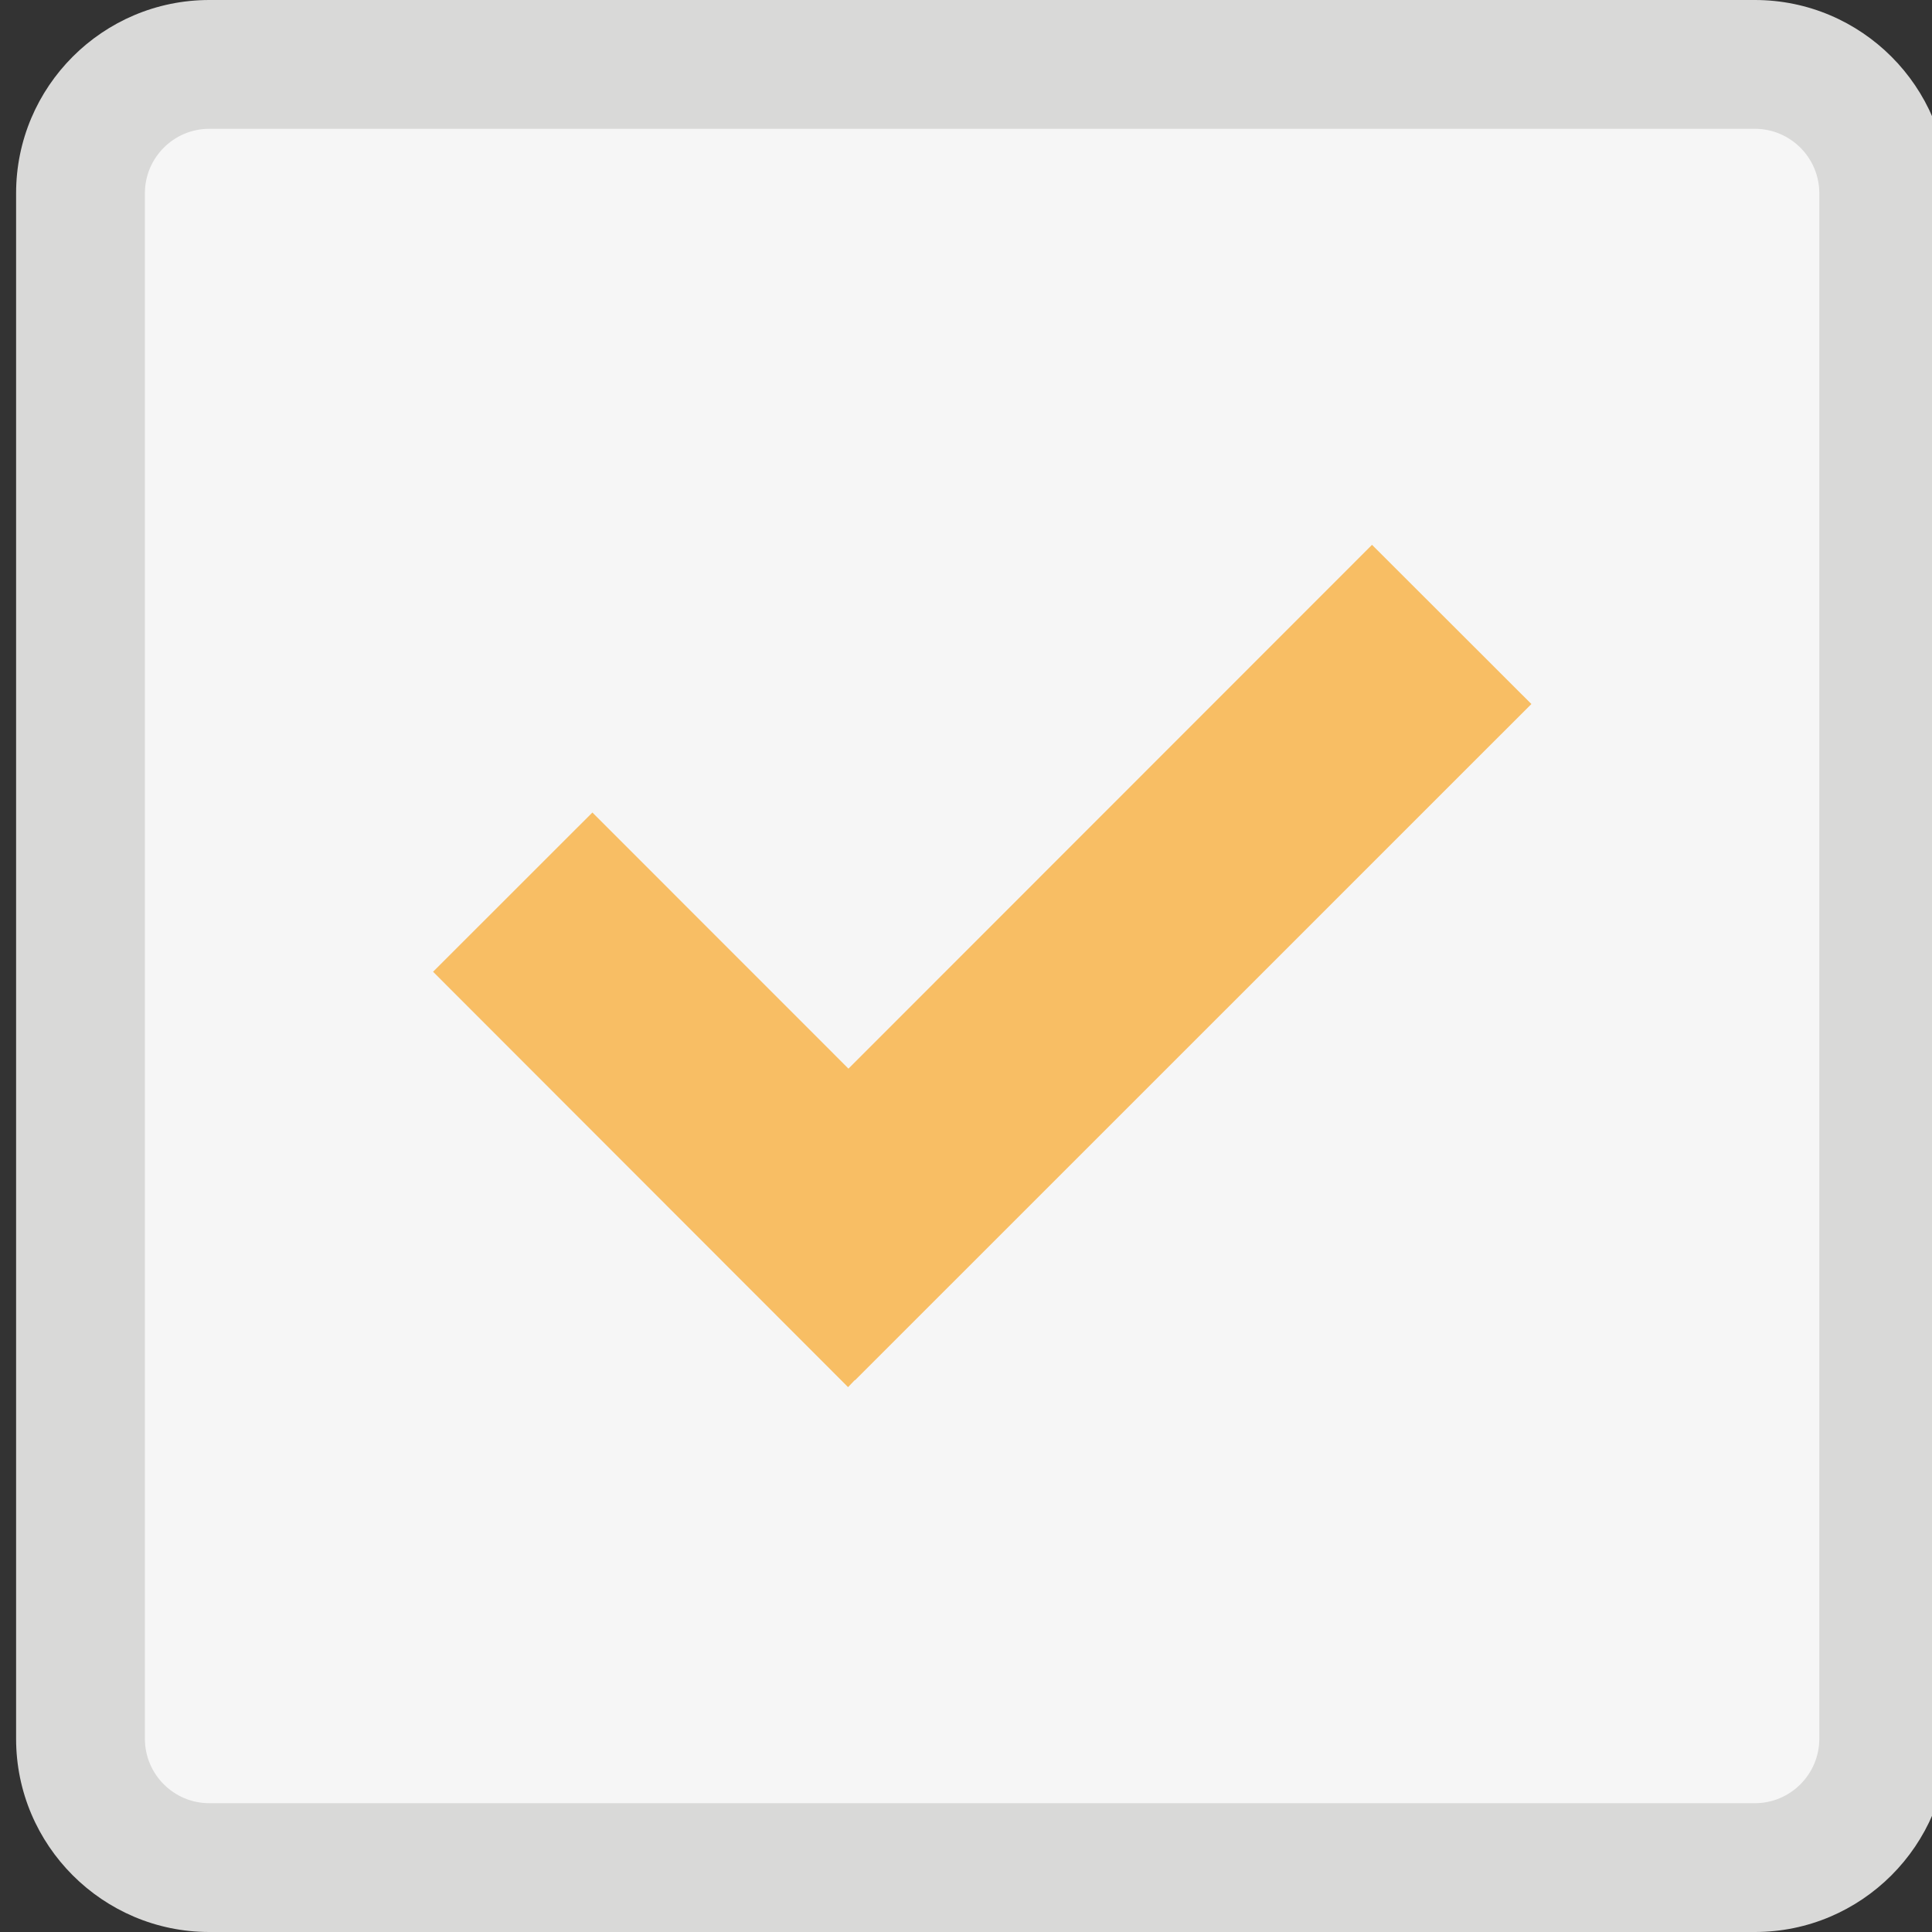 <?xml version="1.0" encoding="ISO-8859-1" standalone="no"?><!-- Generator: Adobe Illustrator 16.0.0, SVG Export Plug-In . SVG Version: 6.00 Build 0)  --><svg xmlns="http://www.w3.org/2000/svg" xmlns:xlink="http://www.w3.org/1999/xlink" fill="#000000" height="45px" id="Layer_1" style="enable-background:new 0 0 45 45" version="1.1" viewBox="0 0 45 45" width="45px" x="0px" xml:space="preserve" y="0px">
<rect x="0" y="0" width="45" height="45" fill="#333333" stroke="none"/>
<g id="Change1">
	<path d="M43.875,40.5c0,1.65-1.34,3-3,3h-36c-1.658,0-3-1.35-3-3v-36c0-1.661,1.341-3,3-3h36   c1.66,0,3,1.339,3,3V40.5z" style="fill:#f6f6f6"/>
</g>
<g id="Change3">
	<path d="M40.875,45h-36c-2.481,0-4.5-2.02-4.5-4.5v-36c0-2.481,2.019-4.5,4.5-4.5h36   c2.48,0,4.5,2.019,4.5,4.5v36C45.375,42.98,43.355,45,40.875,45z M4.875,3c-0.827,0-1.5,0.673-1.5,1.5v36   c0,0.827,0.673,1.5,1.5,1.5h36c0.826,0,1.5-0.673,1.5-1.5v-36c0-0.827-0.674-1.5-1.5-1.5H4.875z" style="fill:#d9d9d8"/>
</g>
<g id="Change2">
	<polygon points="35.669,16.398 31.957,12.69 19.762,24.891 13.798,18.925 10.087,22.634 19.753,32.309    19.91,32.145 19.916,32.148  " style="fill:#f8be64"/>
</g>
</svg>